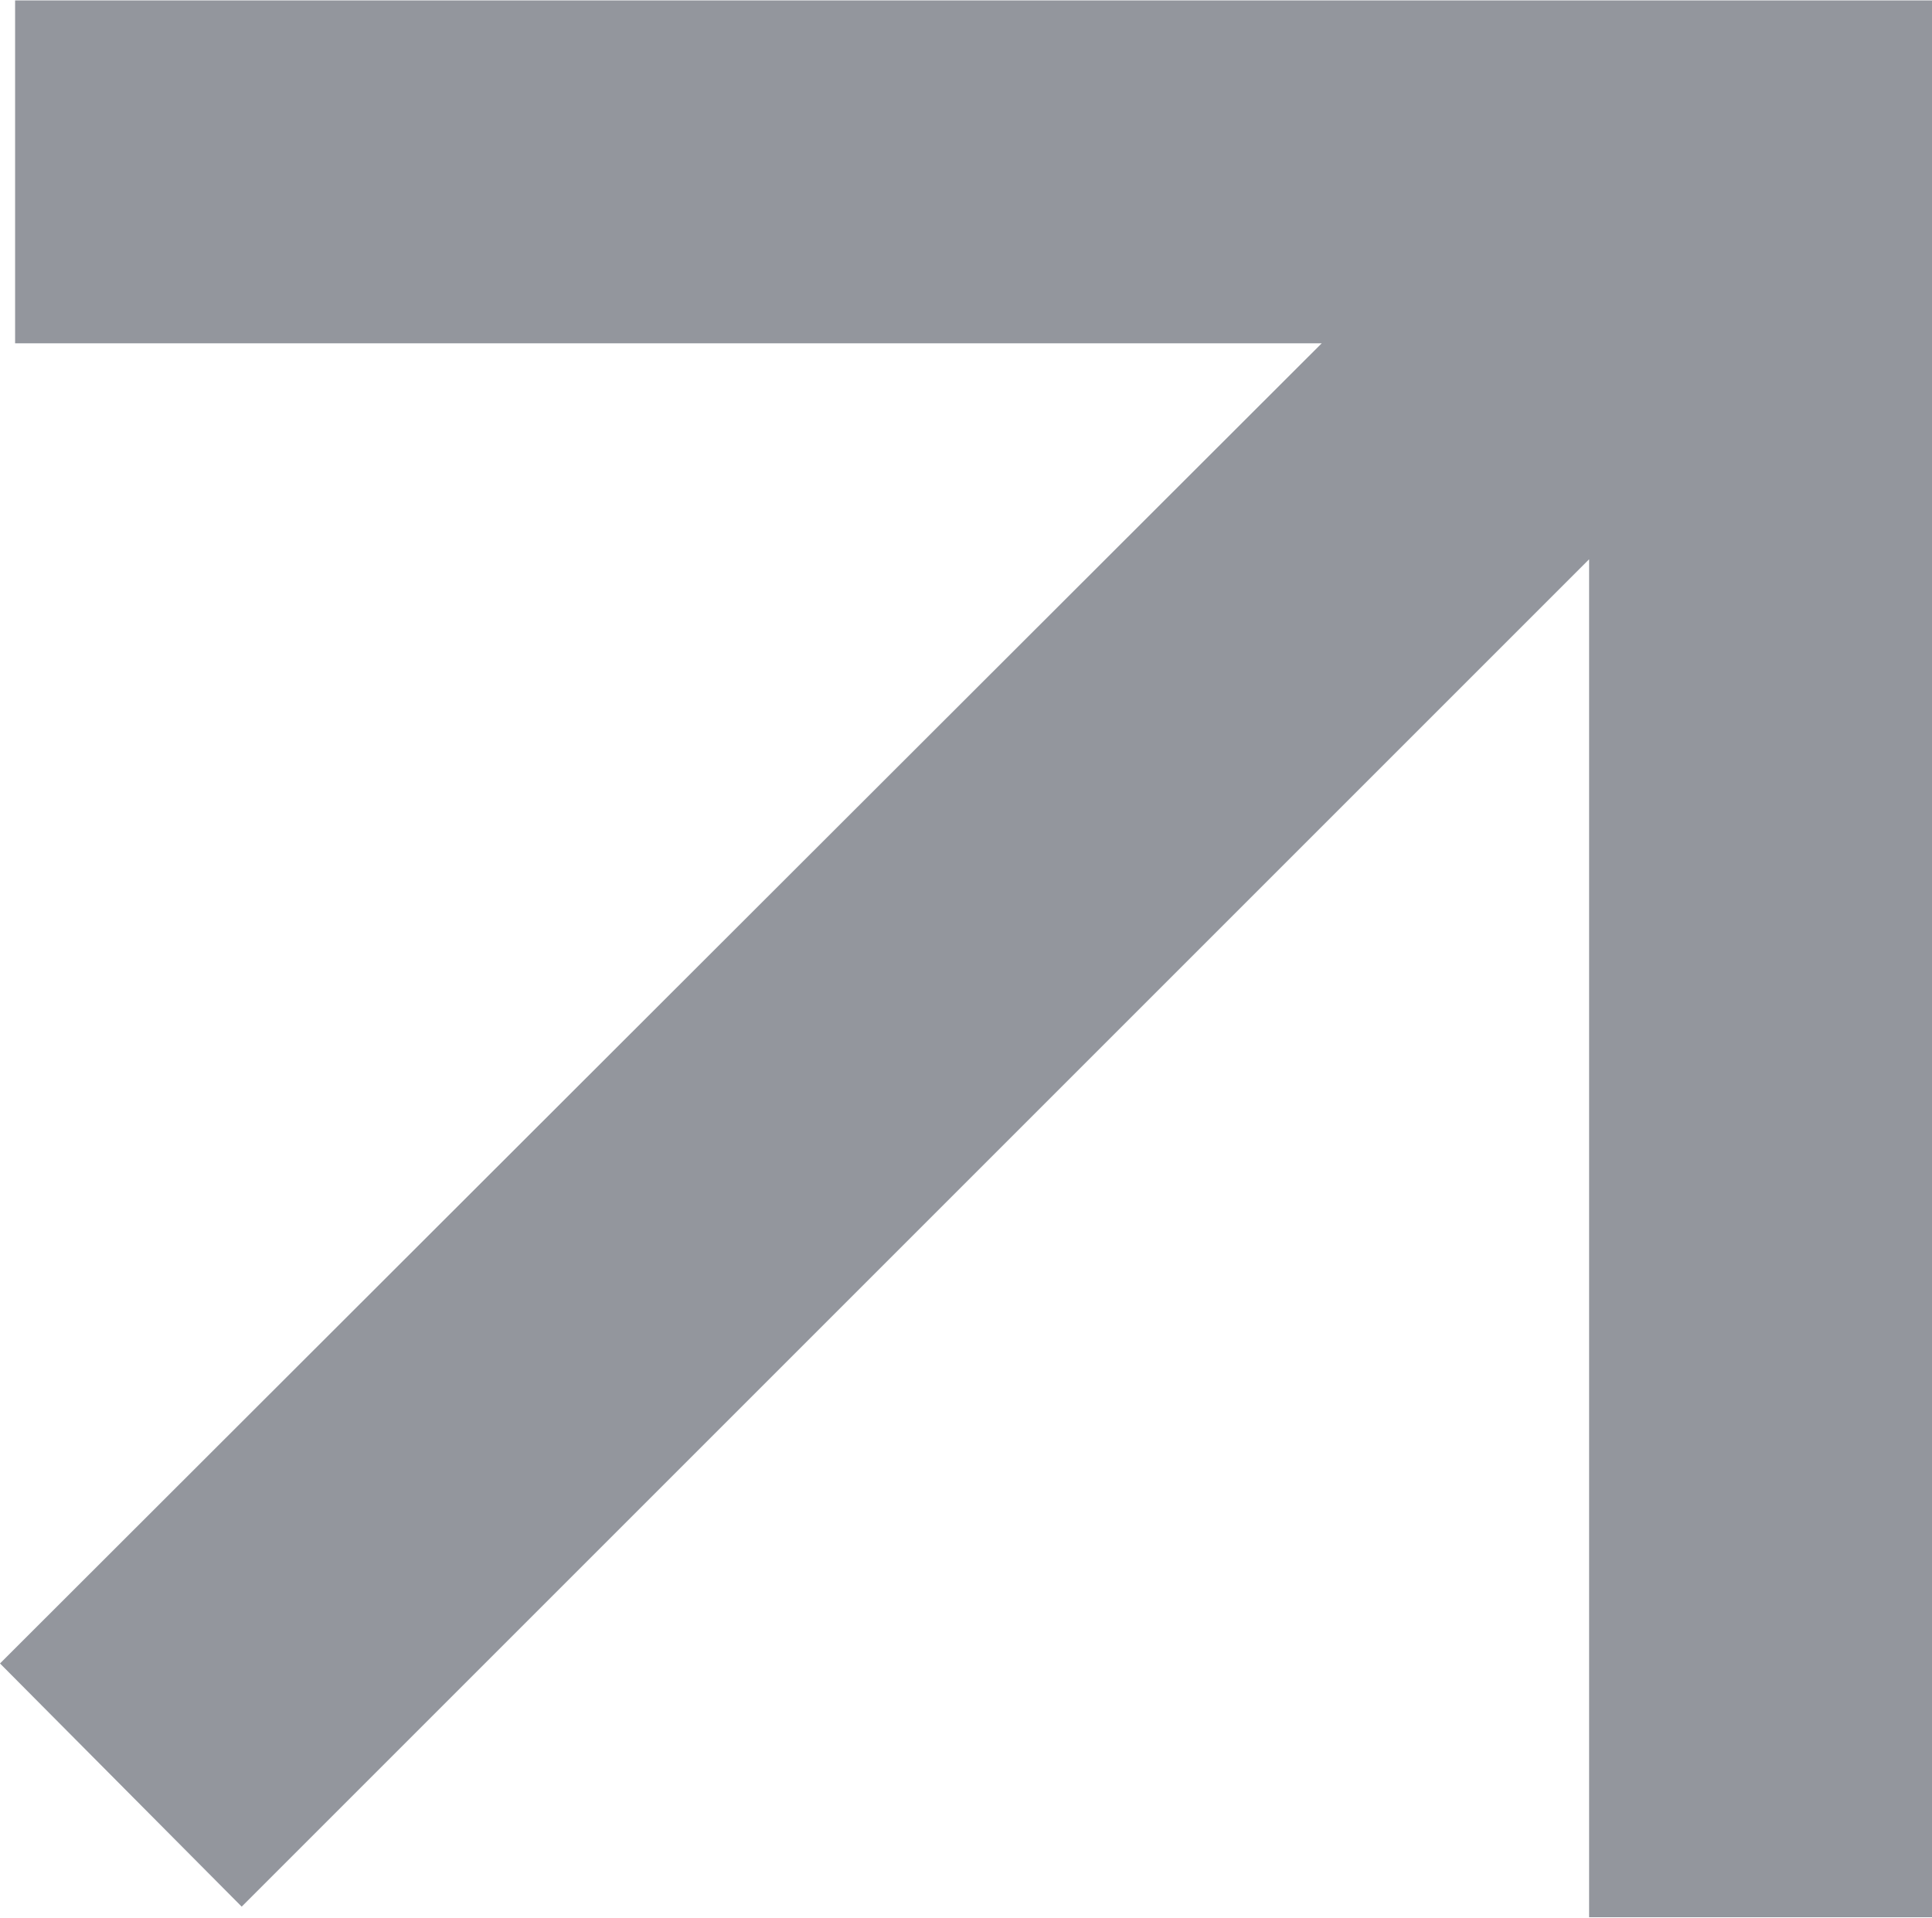 <?xml version="1.0" encoding="UTF-8"?> <!-- Creator: CorelDRAW 2020 (64-Bit) --> <svg xmlns="http://www.w3.org/2000/svg" xmlns:xlink="http://www.w3.org/1999/xlink" xmlns:xodm="http://www.corel.com/coreldraw/odm/2003" xml:space="preserve" width="47.457mm" height="47.106mm" style="shape-rendering:geometricPrecision; text-rendering:geometricPrecision; image-rendering:optimizeQuality; fill-rule:evenodd; clip-rule:evenodd" viewBox="0 0 12.79 12.69"> <defs> <style type="text/css"> <![CDATA[ .fil0 {fill:#93969D} ]]> </style> </defs> <g id="Слой_x0020_1">  <polygon class="fil0" points="-0,11.01 8.75,2.27 0.1,2.27 0.1,0 12.79,0 12.79,12.69 10.52,12.69 10.52,3.7 1.6,12.62 "></polygon> </g> </svg> 
